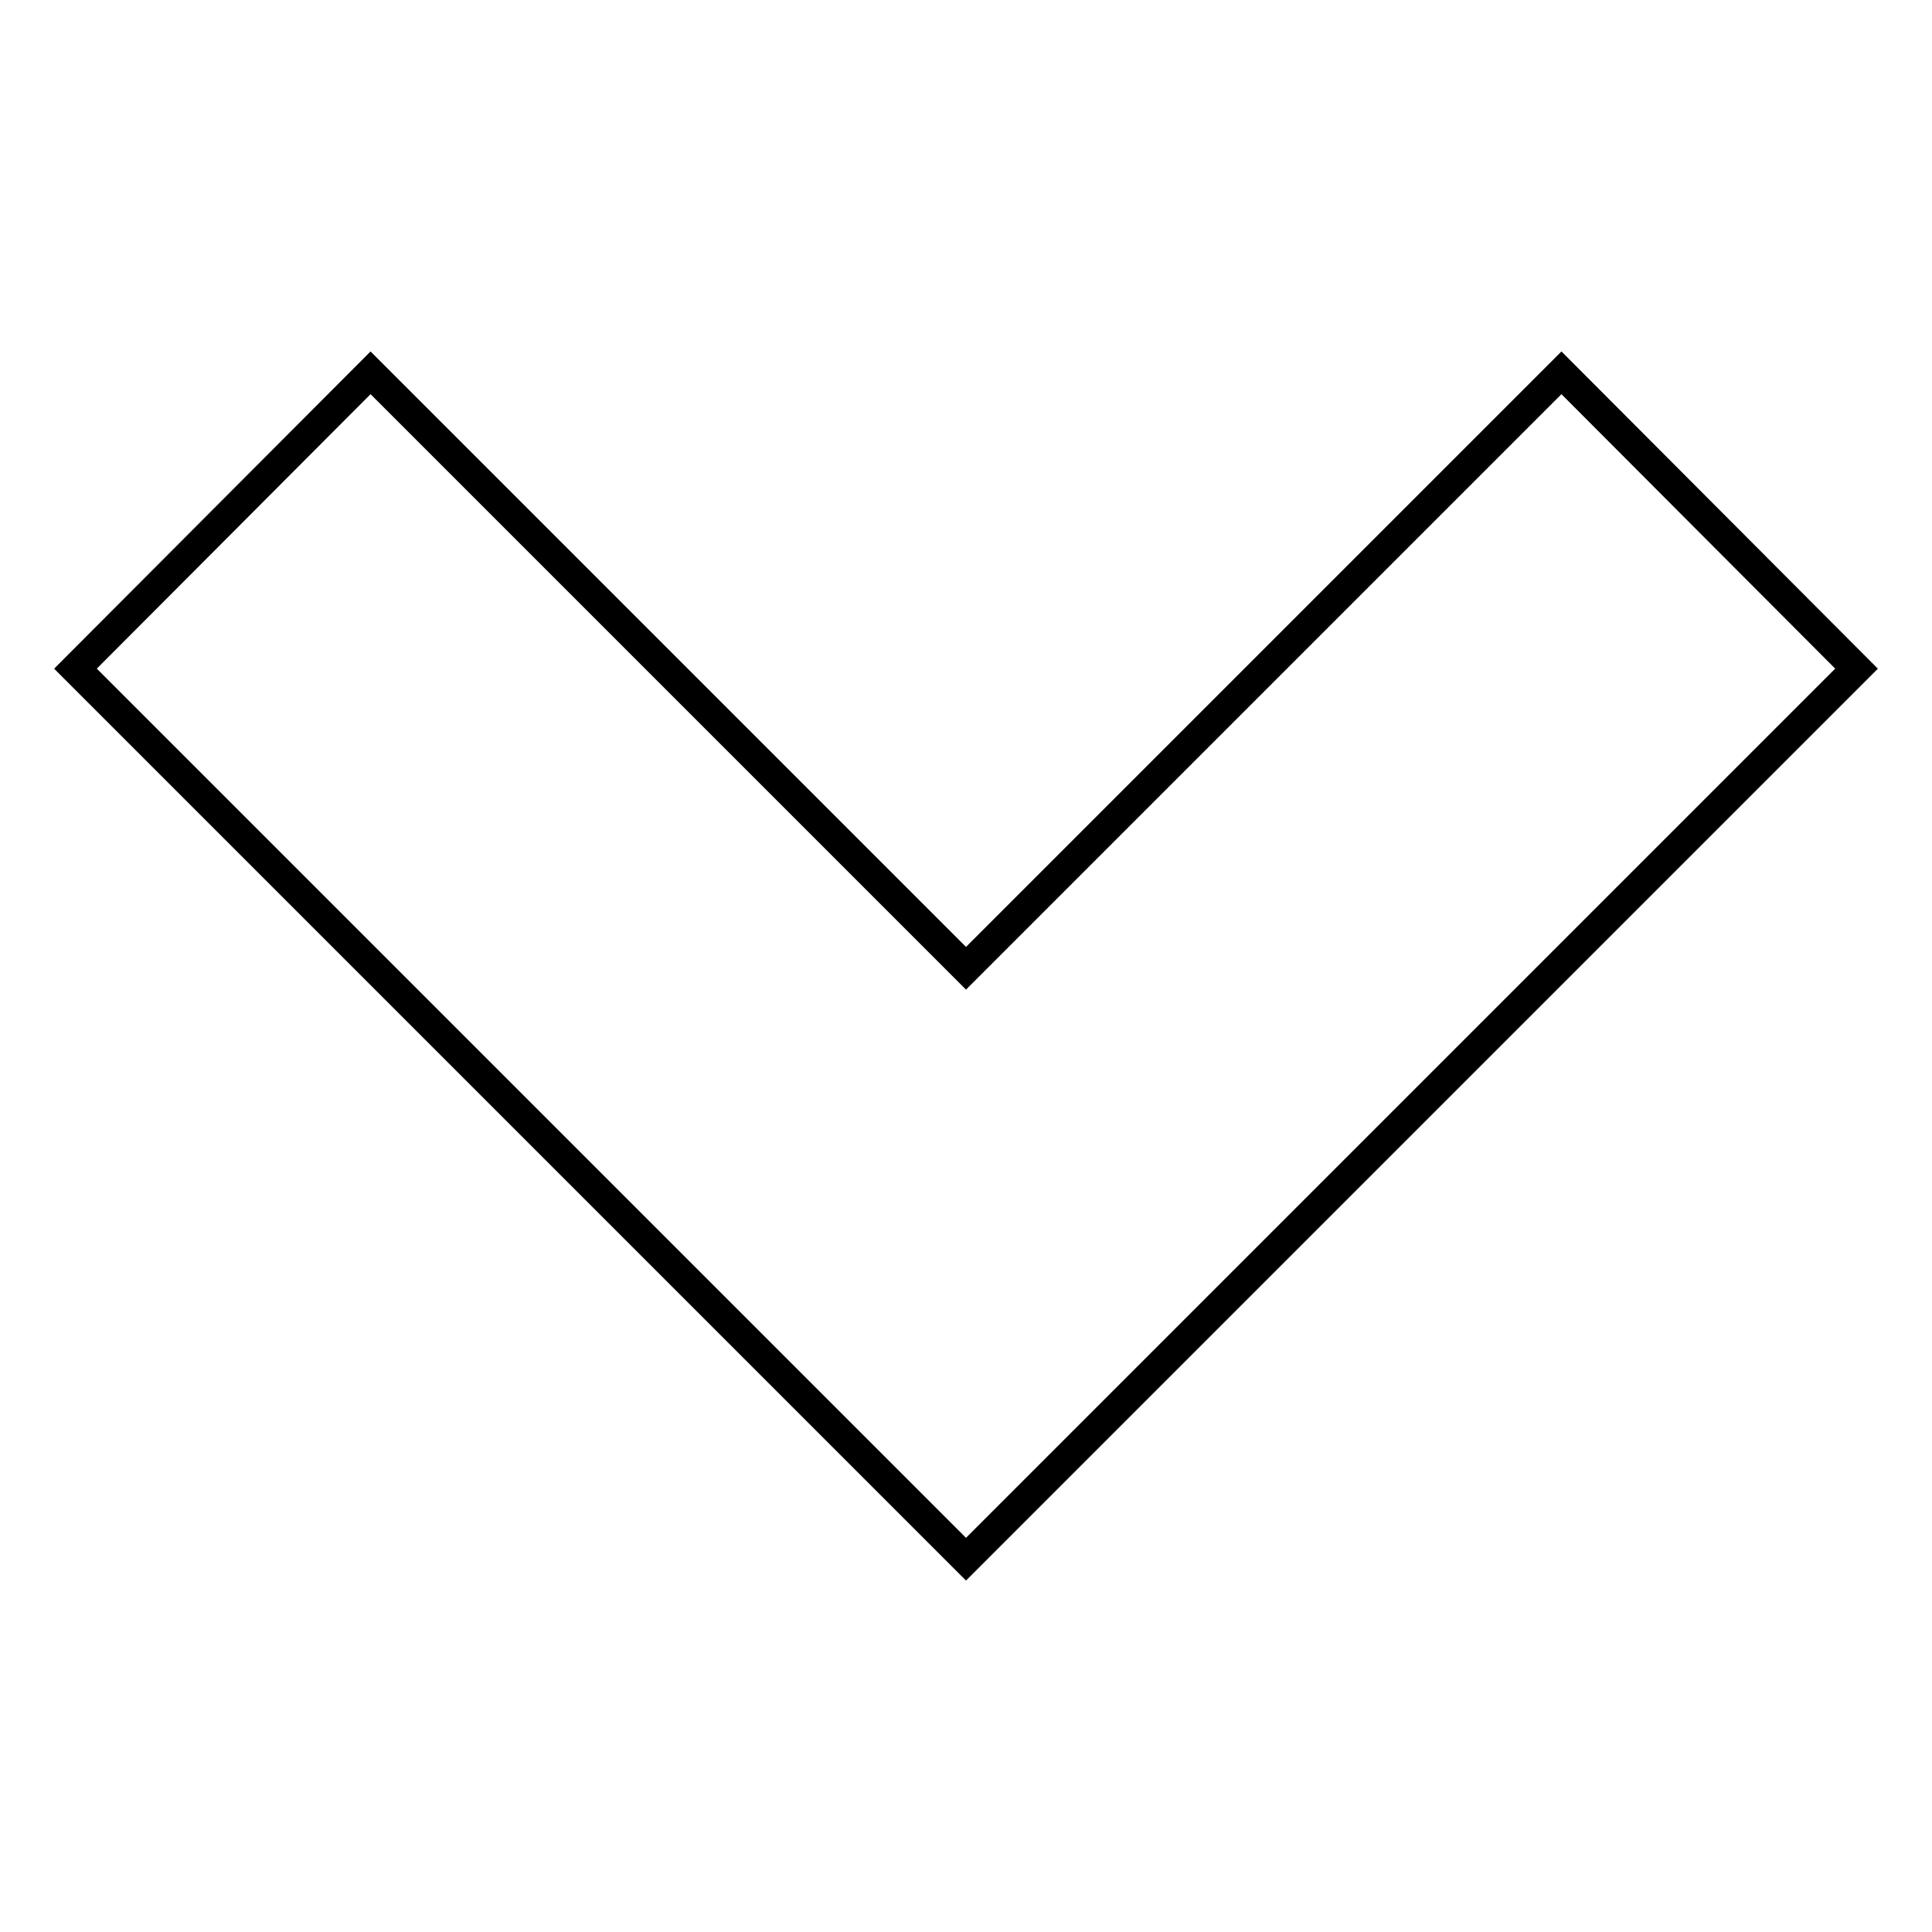 <?xml version="1.0" encoding="utf-8"?>
<!-- Svg Vector Icons : http://www.onlinewebfonts.com/icon -->
<!DOCTYPE svg PUBLIC "-//W3C//DTD SVG 1.1//EN" "http://www.w3.org/Graphics/SVG/1.1/DTD/svg11.dtd">
<svg version="1.1" xmlns="http://www.w3.org/2000/svg" xmlns:xlink="http://www.w3.org/1999/xlink" x="0px" y="0px" viewBox="0 0 256 256" enable-background="new 0 0 256 256" xml:space="preserve">
<g><g><path stroke-width="4" fill-opacity="0" stroke="#000000"  d="M246,88.6l-39.1-39.2L128,128.3L49.1,49.4L10,88.6l78.9,78.9l0,0l39.1,39.1l0,0l0,0l39.1-39.1l0,0L246,88.6z"/></g></g>
</svg>